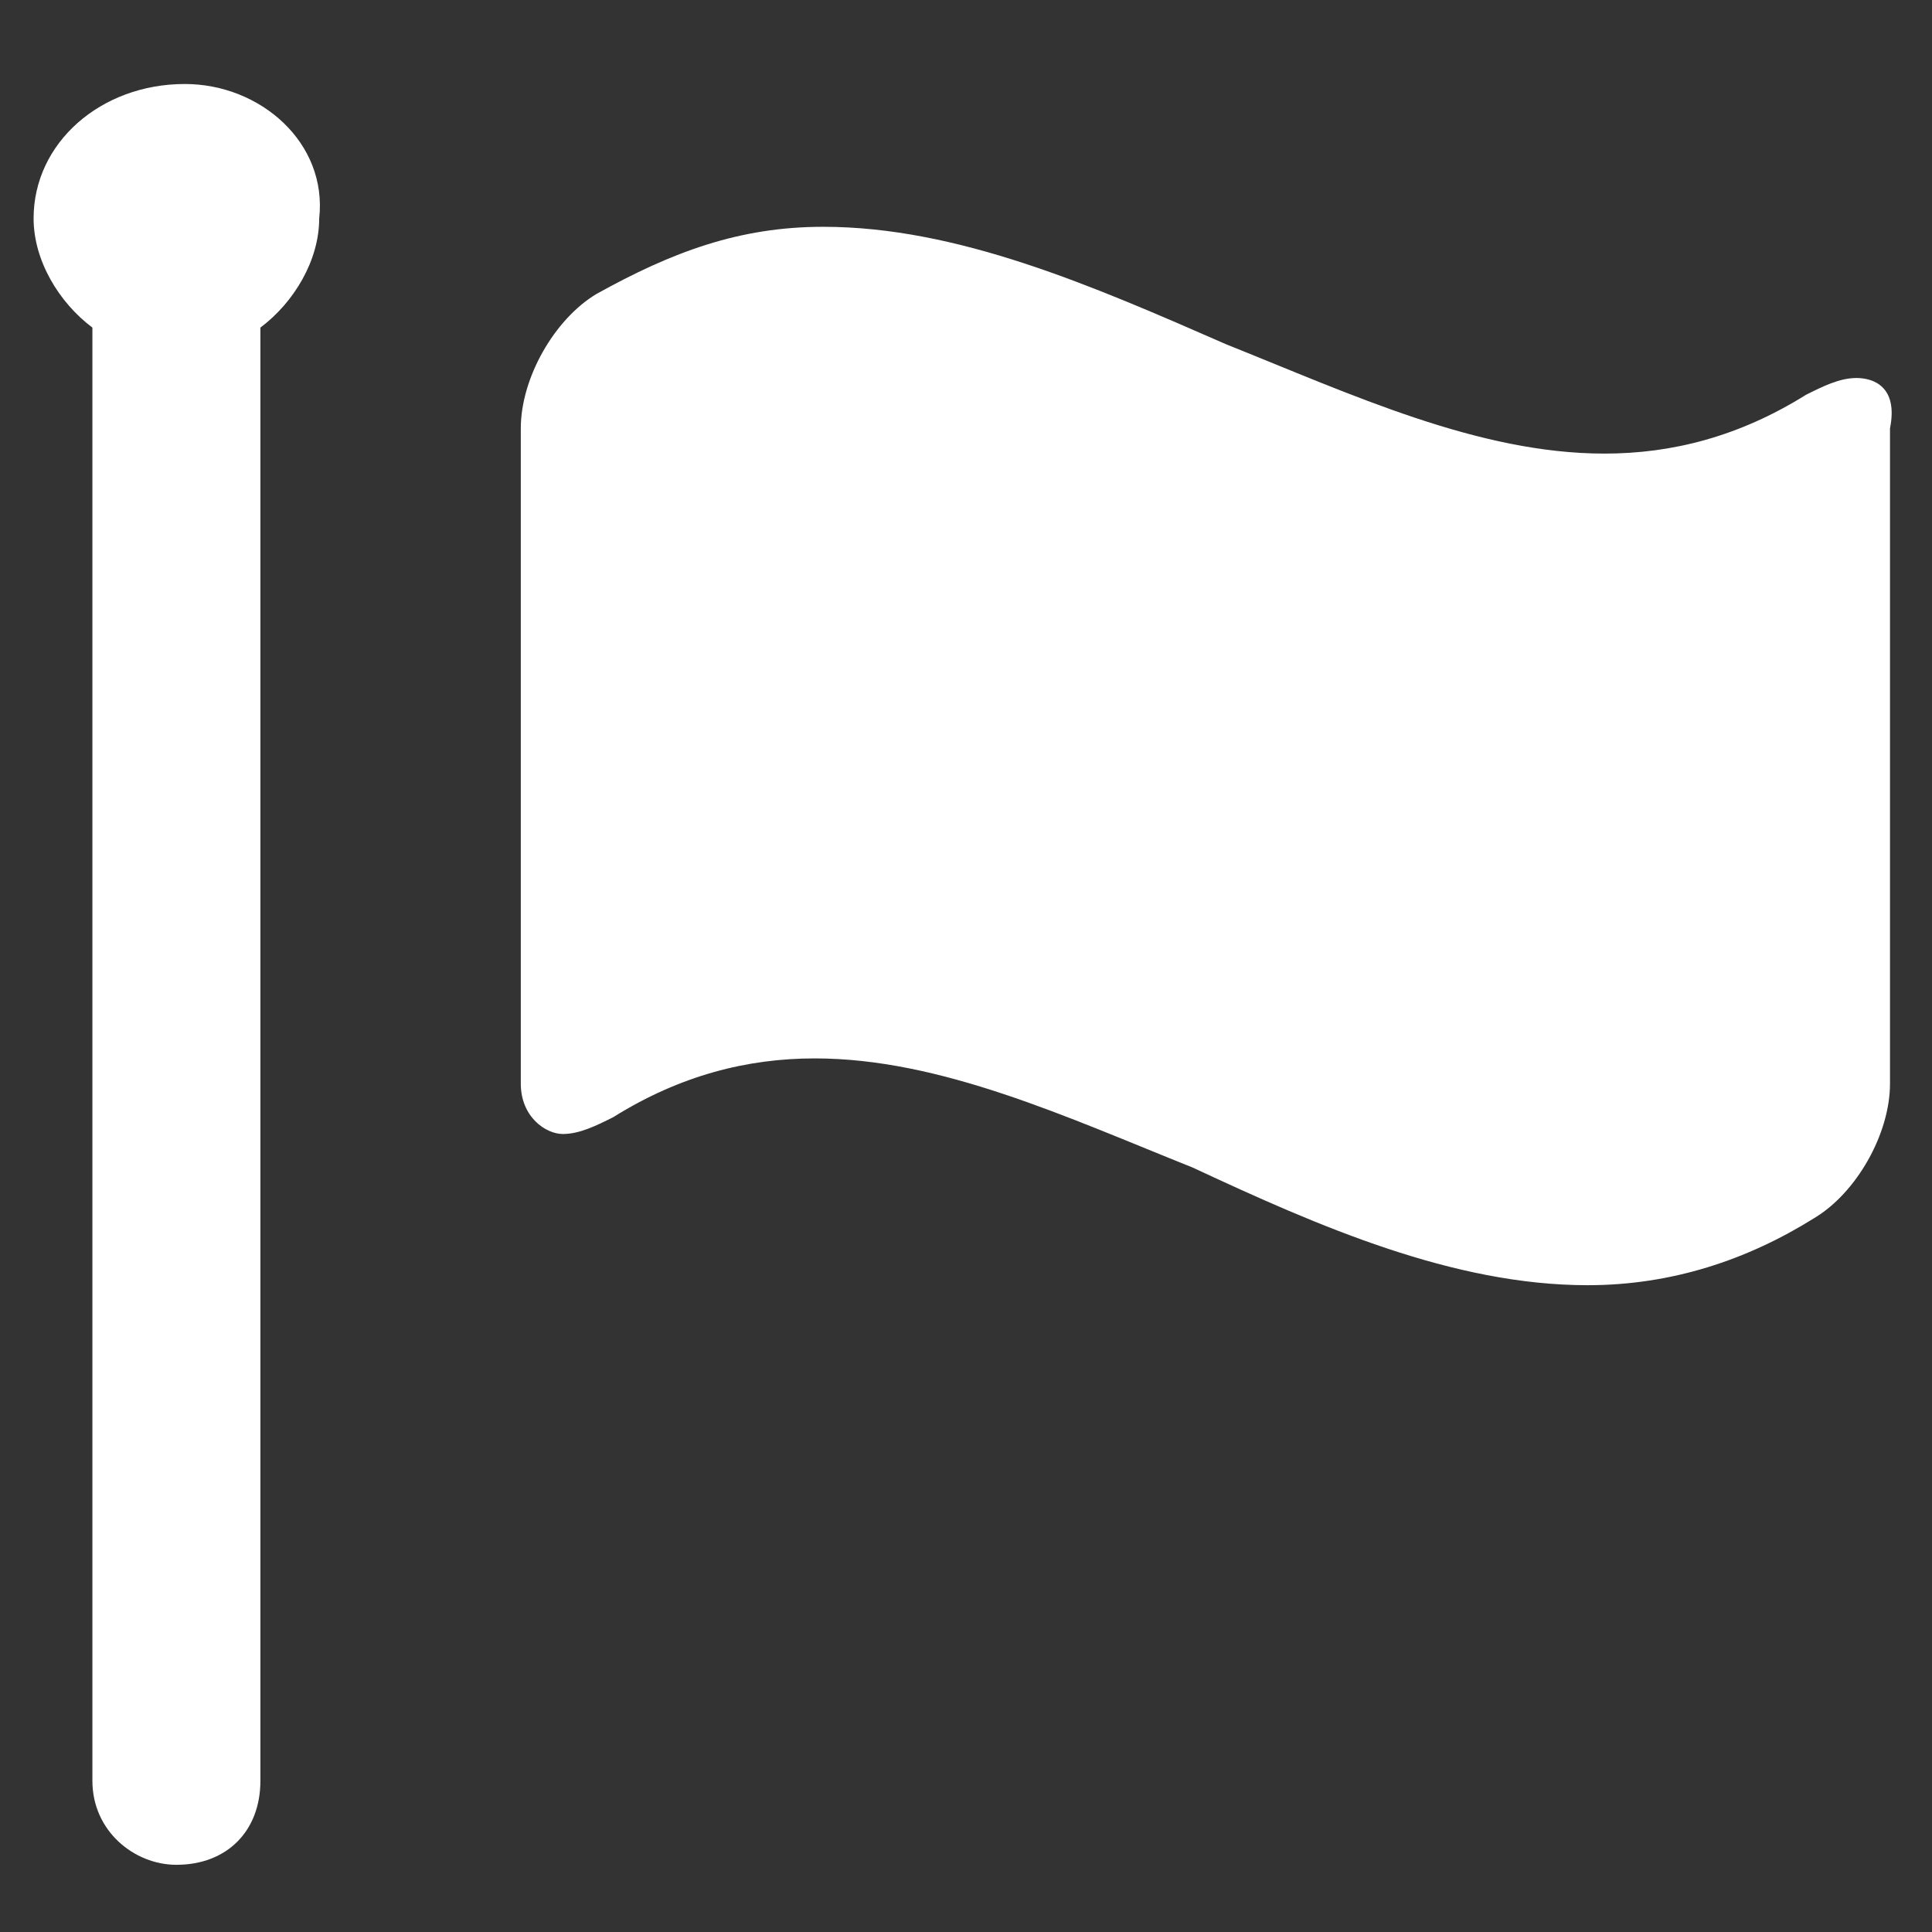<?xml version="1.0" encoding="utf-8"?>
<!-- Generator: Adobe Illustrator 21.0.2, SVG Export Plug-In . SVG Version: 6.00 Build 0)  -->
<svg version="1.1" id="Layer_1" xmlns="http://www.w3.org/2000/svg" xmlns:xlink="http://www.w3.org/1999/xlink" x="0px" y="0px"
	 viewBox="0 0 23 23" style="enable-background:new 0 0 23 23;" xml:space="preserve">
<rect x="0" y="0" width="23" height="23" fill="#333333" stroke="none"/>
<style type="text/css">
	.st0{fill:#FFFFFF;}
</style>
<g id="Homepage">
	<g id="Quill-Homepage" transform="translate(-78, -1972)">
		<g id="Group-33" transform="translate(78, 1963)">
			<g id="Group-29" transform="translate(0, 9)">
				<g id="Group-27">
					<path id="Fill-42" class="st0" d="M22.1,4.5c-0.2,0-0.4,0.1-0.6,0.2c-0.8,0.5-1.6,0.7-2.4,0.7c-1.5,0-3-0.7-4.5-1.3
						C13,3.4,11.4,2.7,9.8,2.7C8.8,2.7,8,3,7.1,3.5c-0.5,0.3-0.9,1-0.9,1.6v7.8c0,0.4,0.3,0.6,0.5,0.6c0.2,0,0.4-0.1,0.6-0.2
						c0.8-0.5,1.6-0.7,2.4-0.7c1.5,0,3,0.7,4.5,1.3c1.5,0.7,3.1,1.4,4.7,1.4c1,0,1.9-0.3,2.7-0.8c0.5-0.3,0.9-1,0.9-1.6V5.1
						C22.6,4.6,22.3,4.5,22.1,4.5"/>
					<path id="Fill-44" class="st0" d="M2.2,1C1.2,1,0.4,1.7,0.4,2.6c0,0.5,0.3,1,0.7,1.3c0,0,0,0,0,0.1v17.2c0,0.6,0.5,1,1,1h0
						c0.6,0,1-0.4,1-1V4c0,0,0,0,0-0.1c0.4-0.3,0.7-0.8,0.7-1.3C3.9,1.7,3.1,1,2.2,1"/>
				</g>
			</g>
		</g>
	</g>
</g>
</svg>
